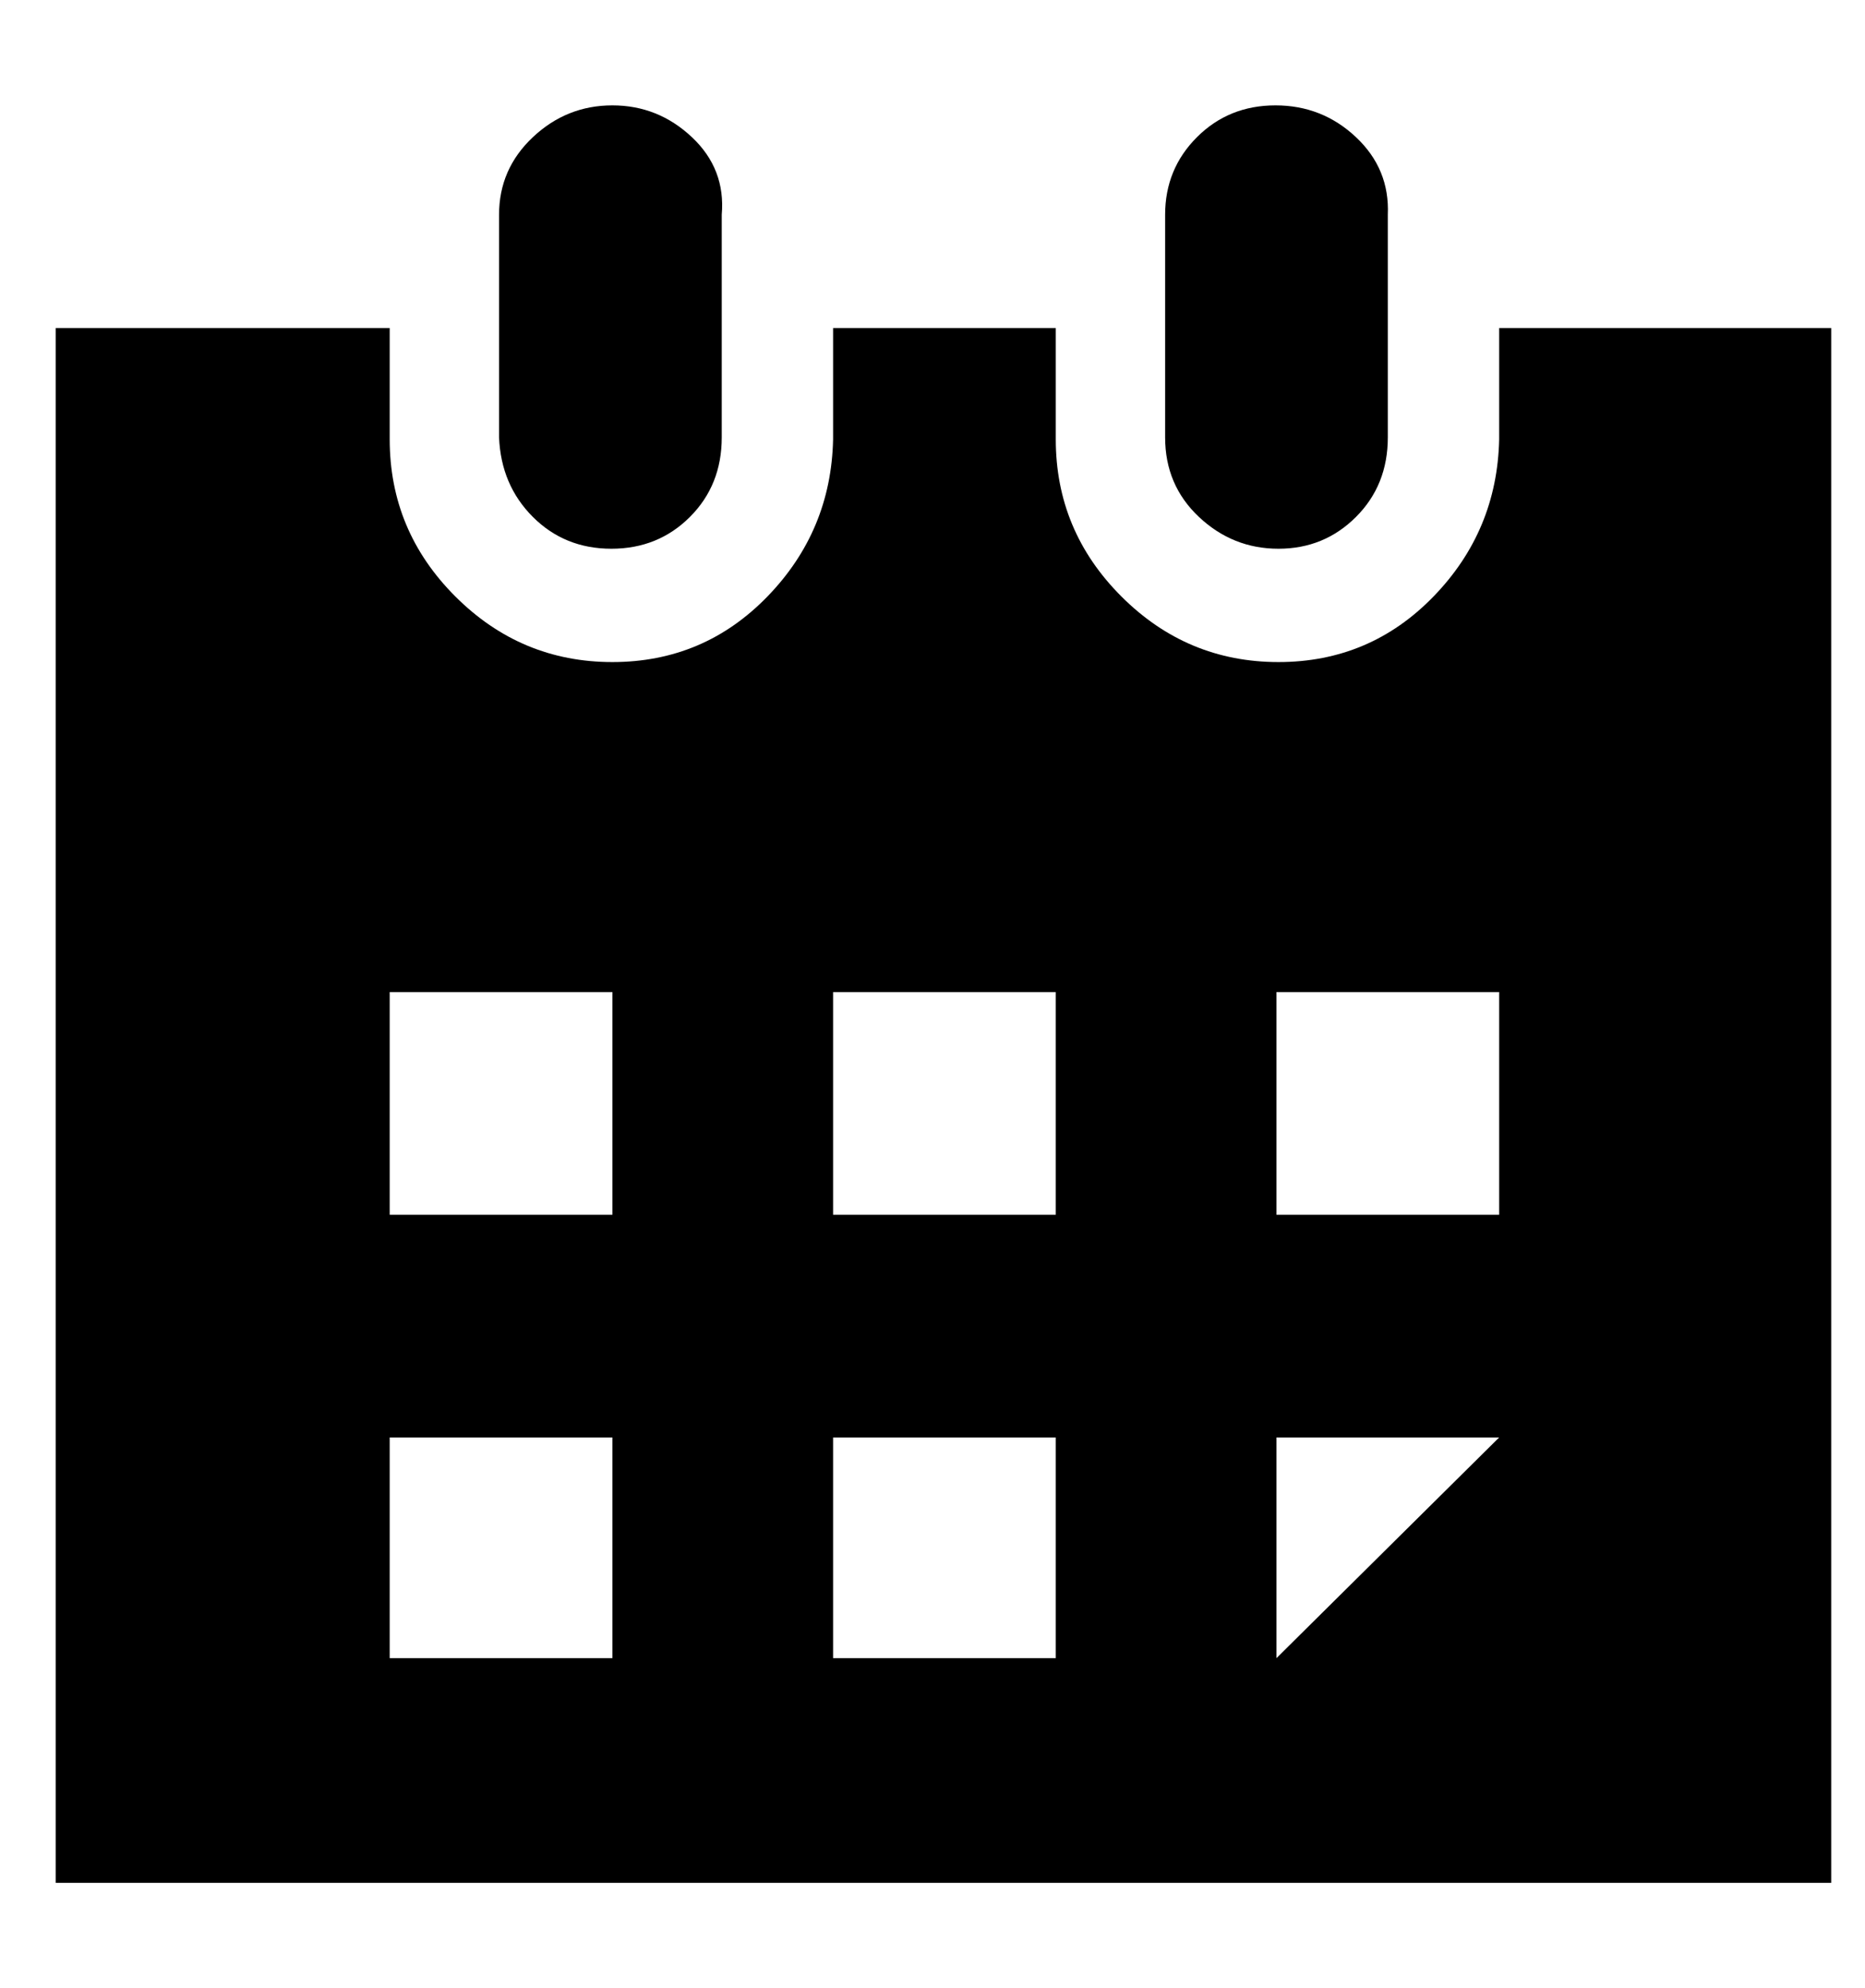 <?xml version="1.0" standalone="no"?>
<!DOCTYPE svg PUBLIC "-//W3C//DTD SVG 1.1//EN" "http://www.w3.org/Graphics/SVG/1.1/DTD/svg11.dtd" >
<svg xmlns="http://www.w3.org/2000/svg" xmlns:xlink="http://www.w3.org/1999/xlink" version="1.1" viewBox="-10 0 938 1000">
   <path fill="currentColor"
d="M744 165h167v782h-893v-782h168v56q0 46 33 79t79 33t78 -33t33 -79v-56h112v56q0 46 33 79t79 33t78 -33t33 -79v-56zM298 834v-111h-112v111h112zM298 611v-112h-112v112h112zM521 834v-111h-112v111h112zM521 611v-112h-112v112h112zM632 834l112 -111h-112v111z
M744 611v-112h-112v112h112zM241 220v-112q0 -23 17 -39t40 -16t40 16t15 39v112q0 24 -16 40t-39.5 16t-39.5 -16t-17 -40zM576 220v-112q0 -23 16 -39t39.5 -16t40.5 16t16 39v112q0 24 -16 40t-39 16t-40 -16t-17 -40z" />
</svg>
